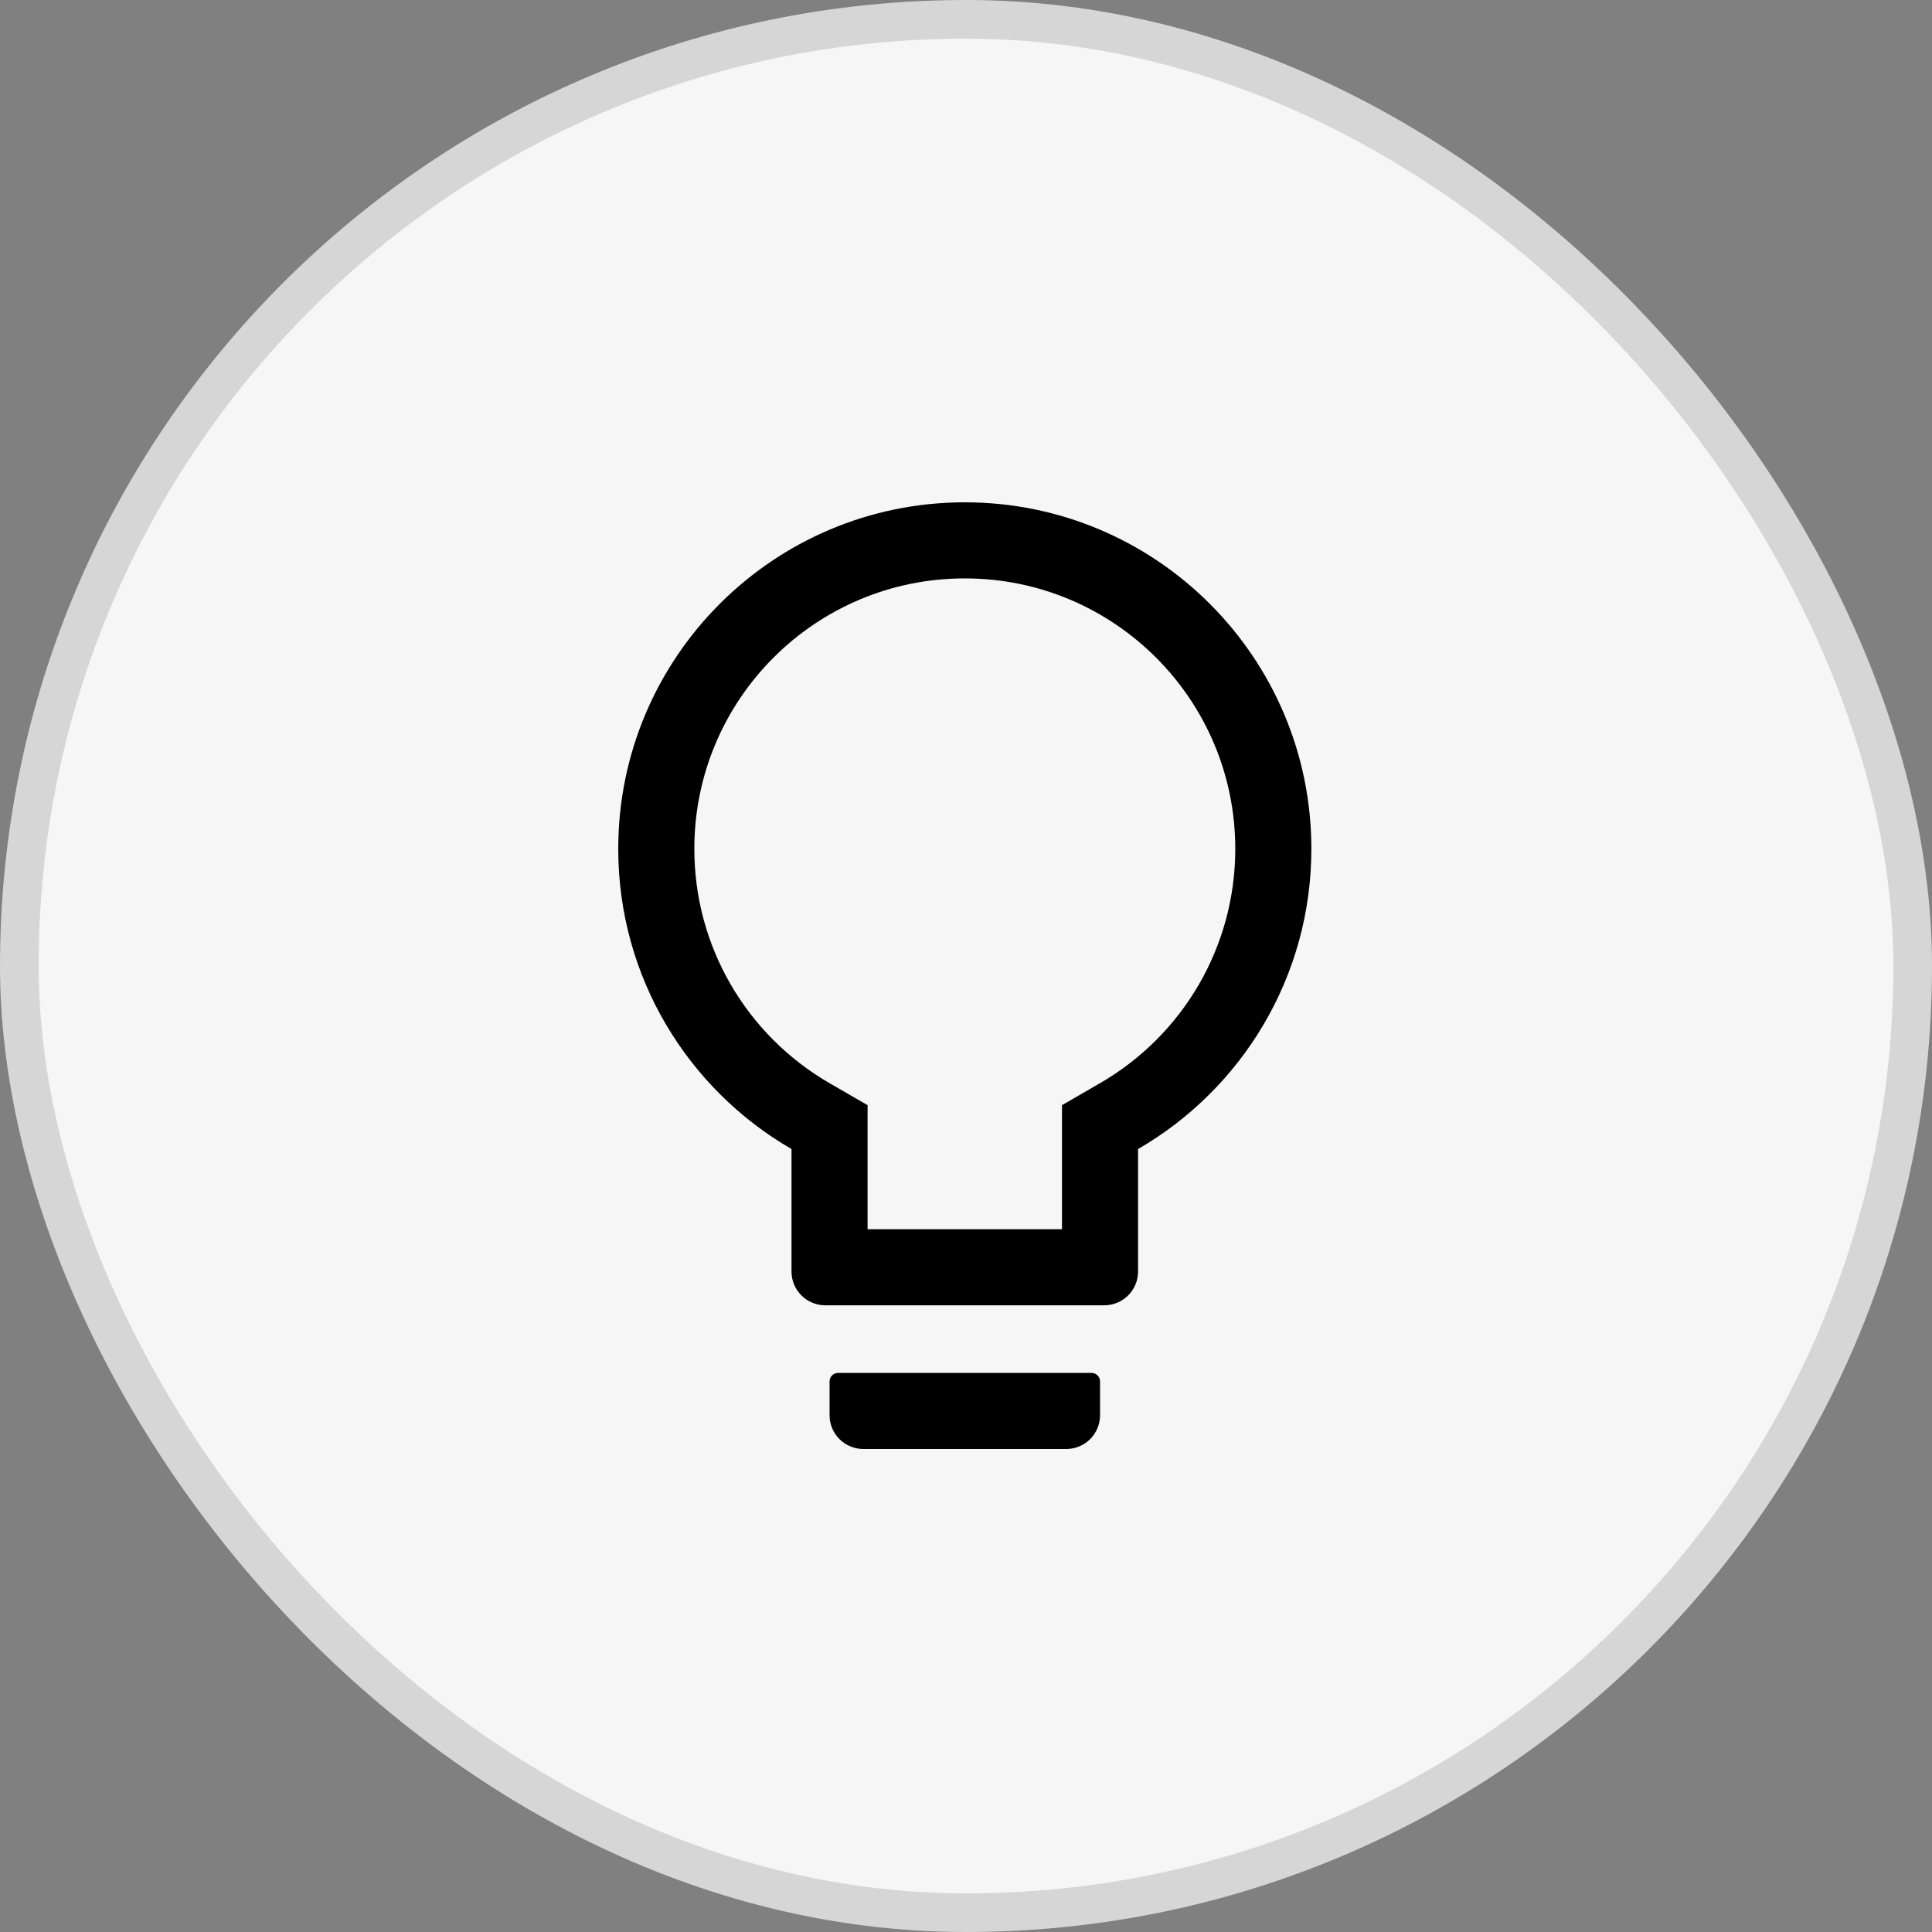 <svg width="50" height="50" viewBox="0 0 50 50" fill="none" xmlns="http://www.w3.org/2000/svg">
<rect x="0" y="0" width="50" height="50" fill="#808080" stroke="none"/>
<g id="Frame 519">
<rect x="0.5" y="0.5" width="49" height="49" rx="24.5" fill="#F6F6F7"/>
<rect x="0.5" y="0.5" width="49" height="49" rx="24.5" stroke="#D6D6D6"/>
<path id="Vector" d="M28.25 35.531H21.688C21.567 35.531 21.469 35.63 21.469 35.75V36.625C21.469 37.109 21.86 37.5 22.344 37.5H27.594C28.078 37.5 28.469 37.109 28.469 36.625V35.75C28.469 35.63 28.37 35.531 28.25 35.531ZM24.969 13C20.017 13 16 17.017 16 21.969C16 25.288 17.805 28.187 20.484 29.737V32.906C20.484 33.39 20.875 33.781 21.359 33.781H28.578C29.062 33.781 29.453 33.39 29.453 32.906V29.737C32.133 28.187 33.938 25.288 33.938 21.969C33.938 17.017 29.921 13 24.969 13ZM28.466 28.034L27.484 28.602V31.812H22.453V28.602L21.471 28.034C19.32 26.79 17.969 24.498 17.969 21.969C17.969 18.102 21.102 14.969 24.969 14.969C28.835 14.969 31.969 18.102 31.969 21.969C31.969 24.498 30.618 26.79 28.466 28.034Z" fill="black"/>
</g>
</svg>
